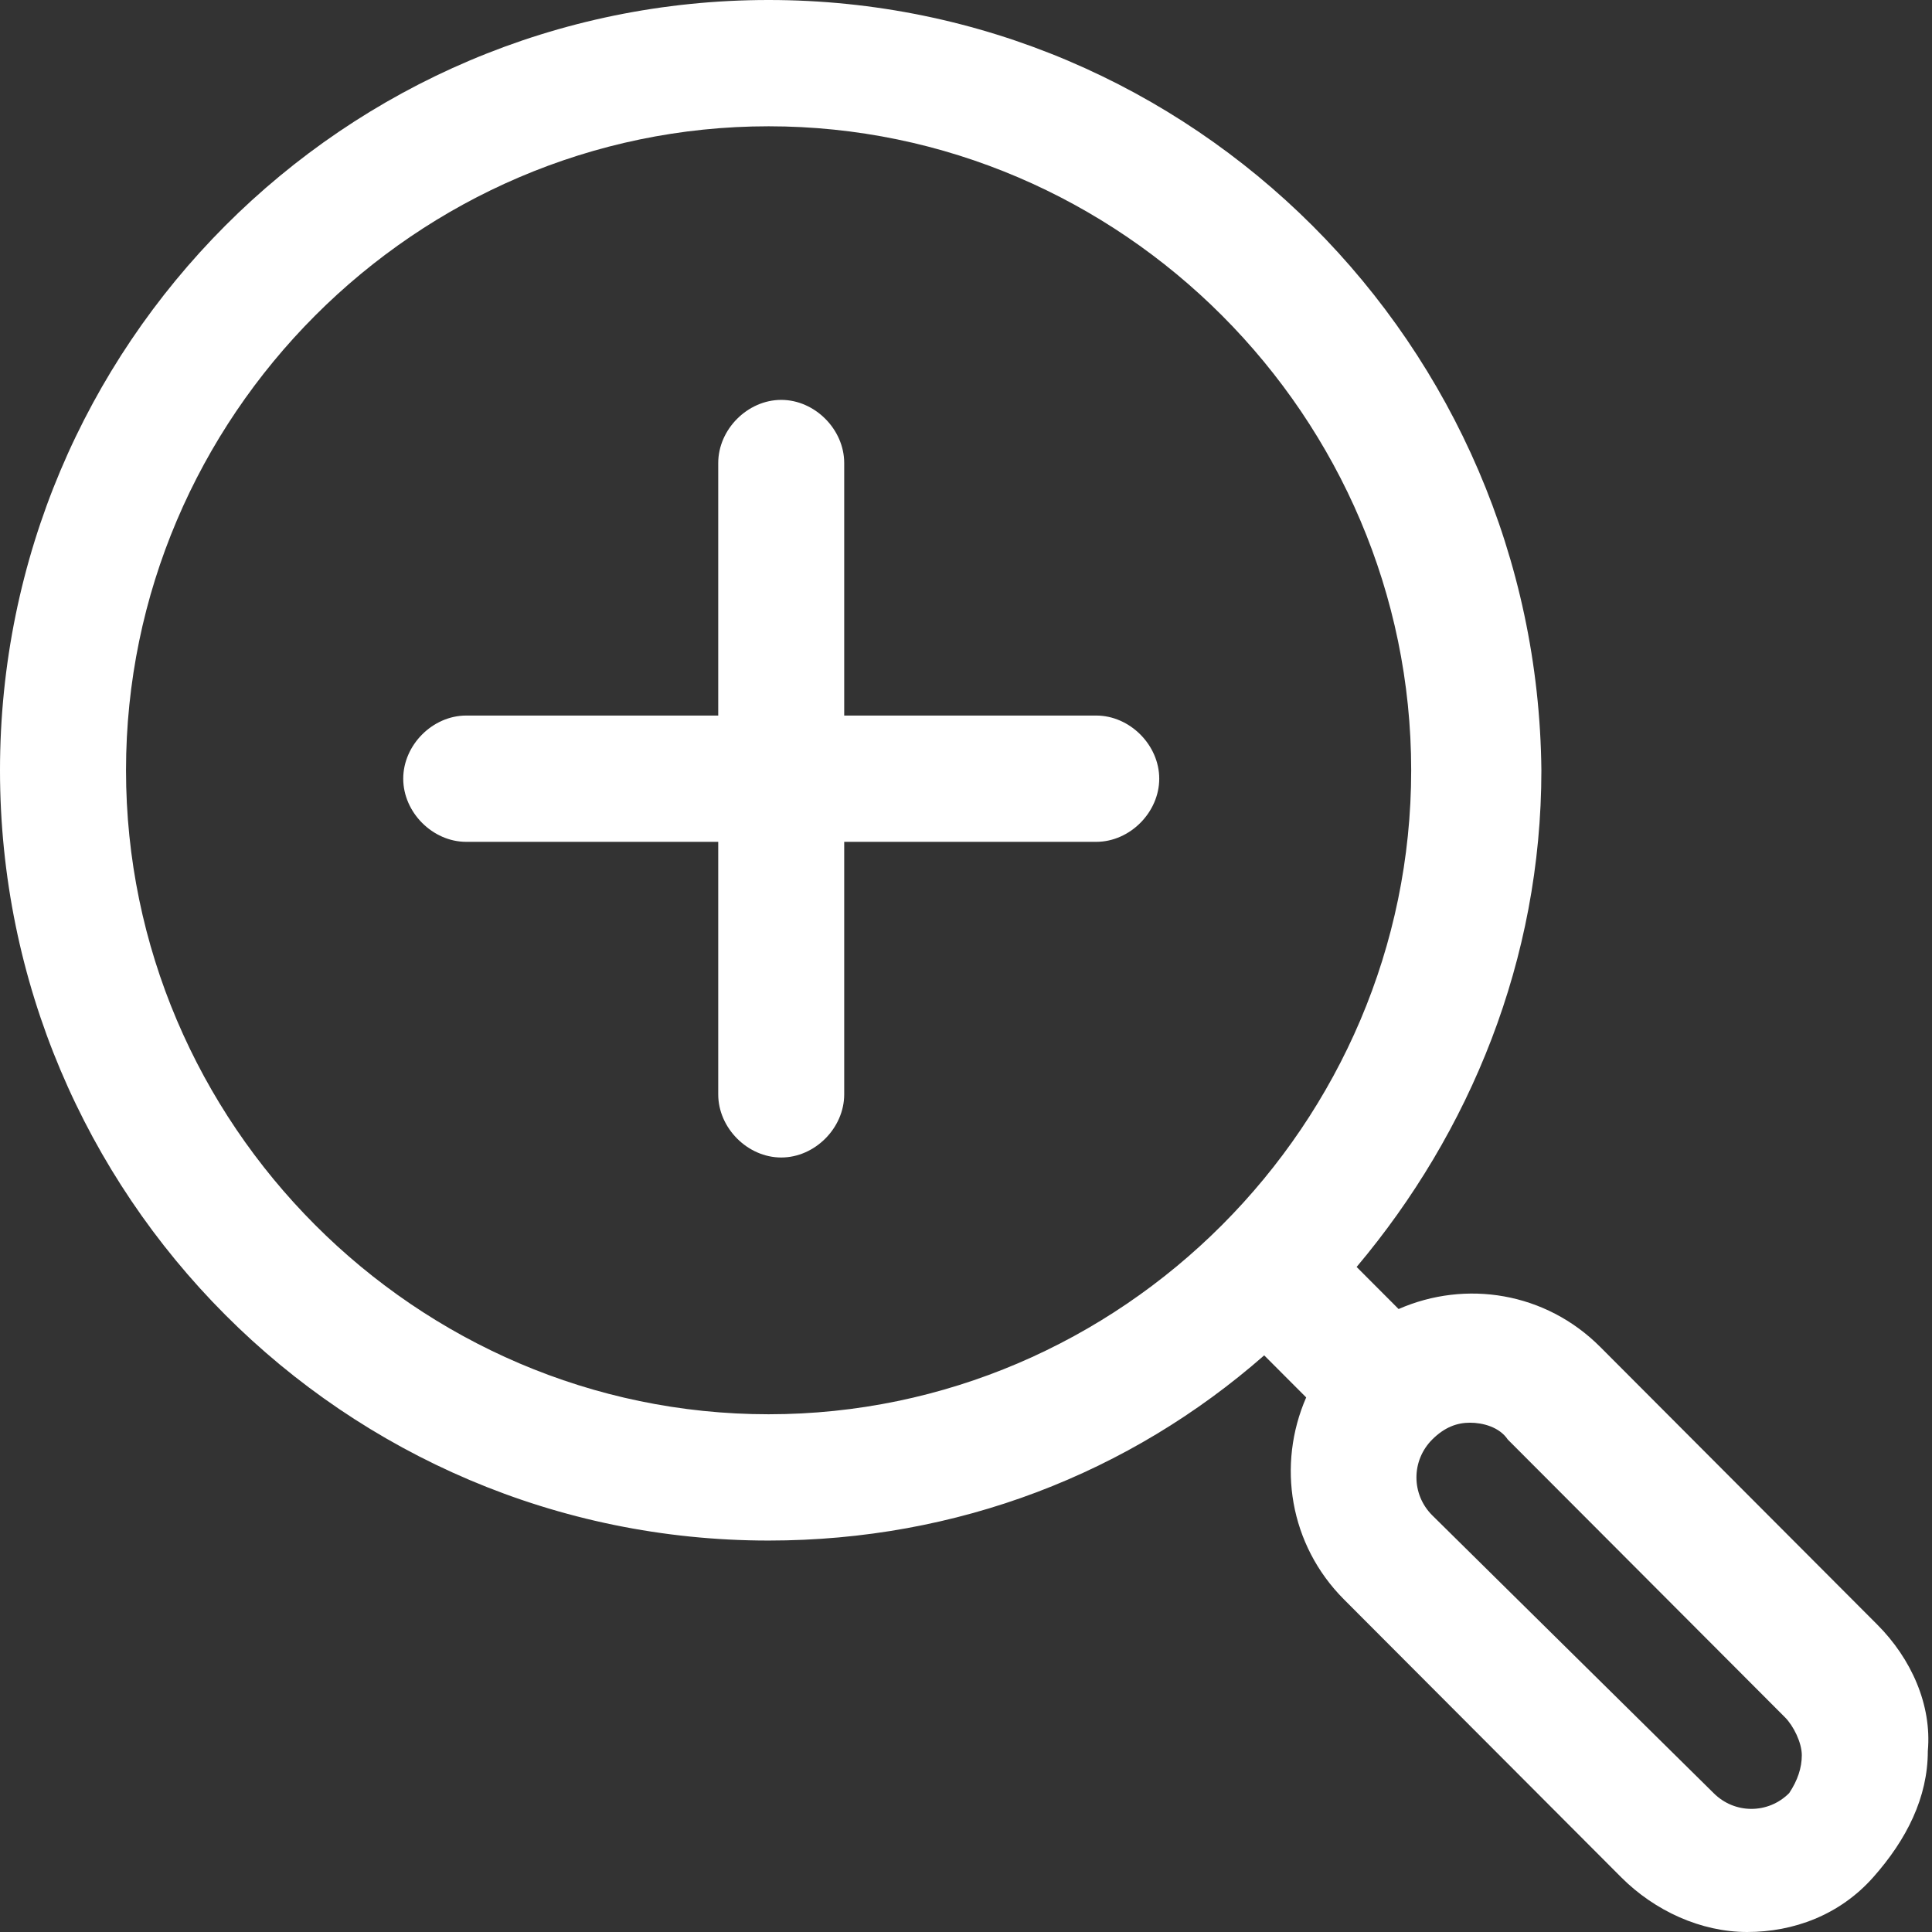 <svg width="49" height="49" viewBox="0 0 49 49" fill="none" xmlns="http://www.w3.org/2000/svg">
<rect x="0" y="0" width="49" height="49" fill="#333333" stroke="none"/>
<path d="M27.803 18.148H21.411V11.743C21.411 10.889 20.666 10.142 19.814 10.142C18.961 10.142 18.216 10.889 18.216 11.743V18.148H11.824C10.972 18.148 10.227 18.895 10.227 19.749C10.227 20.604 10.972 21.351 11.824 21.351H18.216V27.756C18.216 28.61 18.961 29.357 19.814 29.357C20.666 29.357 21.411 28.61 21.411 27.756V21.351H27.803C28.655 21.351 29.401 20.604 29.401 19.749C29.401 18.895 28.655 18.148 27.803 18.148Z" fill="white"/>
<path d="M47.615 41.207L40.585 34.161C39.2 32.773 37.176 32.453 35.472 33.2L34.407 32.133C37.283 28.717 39.093 24.34 39.093 19.536C38.987 8.754 30.252 0 19.494 0C8.735 0 0 8.754 0 19.536C0 30.318 8.735 39.072 19.494 39.072C24.287 39.072 28.654 37.364 32.063 34.375L33.128 35.442C32.383 37.15 32.702 39.179 34.087 40.566L41.117 47.612C41.97 48.466 43.141 49 44.313 49C45.485 49 46.657 48.573 47.509 47.612C48.361 46.651 48.894 45.584 48.894 44.41C49 43.235 48.467 42.061 47.615 41.207ZM3.196 19.536C3.196 10.569 10.546 3.203 19.494 3.203C28.441 3.203 35.791 10.569 35.791 19.536C35.791 28.503 28.441 35.869 19.494 35.869C10.546 35.869 3.196 28.503 3.196 19.536ZM45.378 45.477C44.846 46.011 43.993 46.011 43.461 45.477L36.324 38.431C35.791 37.898 35.791 37.044 36.324 36.51C36.644 36.19 36.963 36.083 37.283 36.083C37.602 36.083 38.028 36.19 38.241 36.51L45.272 43.556C45.485 43.769 45.698 44.196 45.698 44.516C45.698 44.837 45.591 45.157 45.378 45.477Z" fill="white"/>
</svg>
